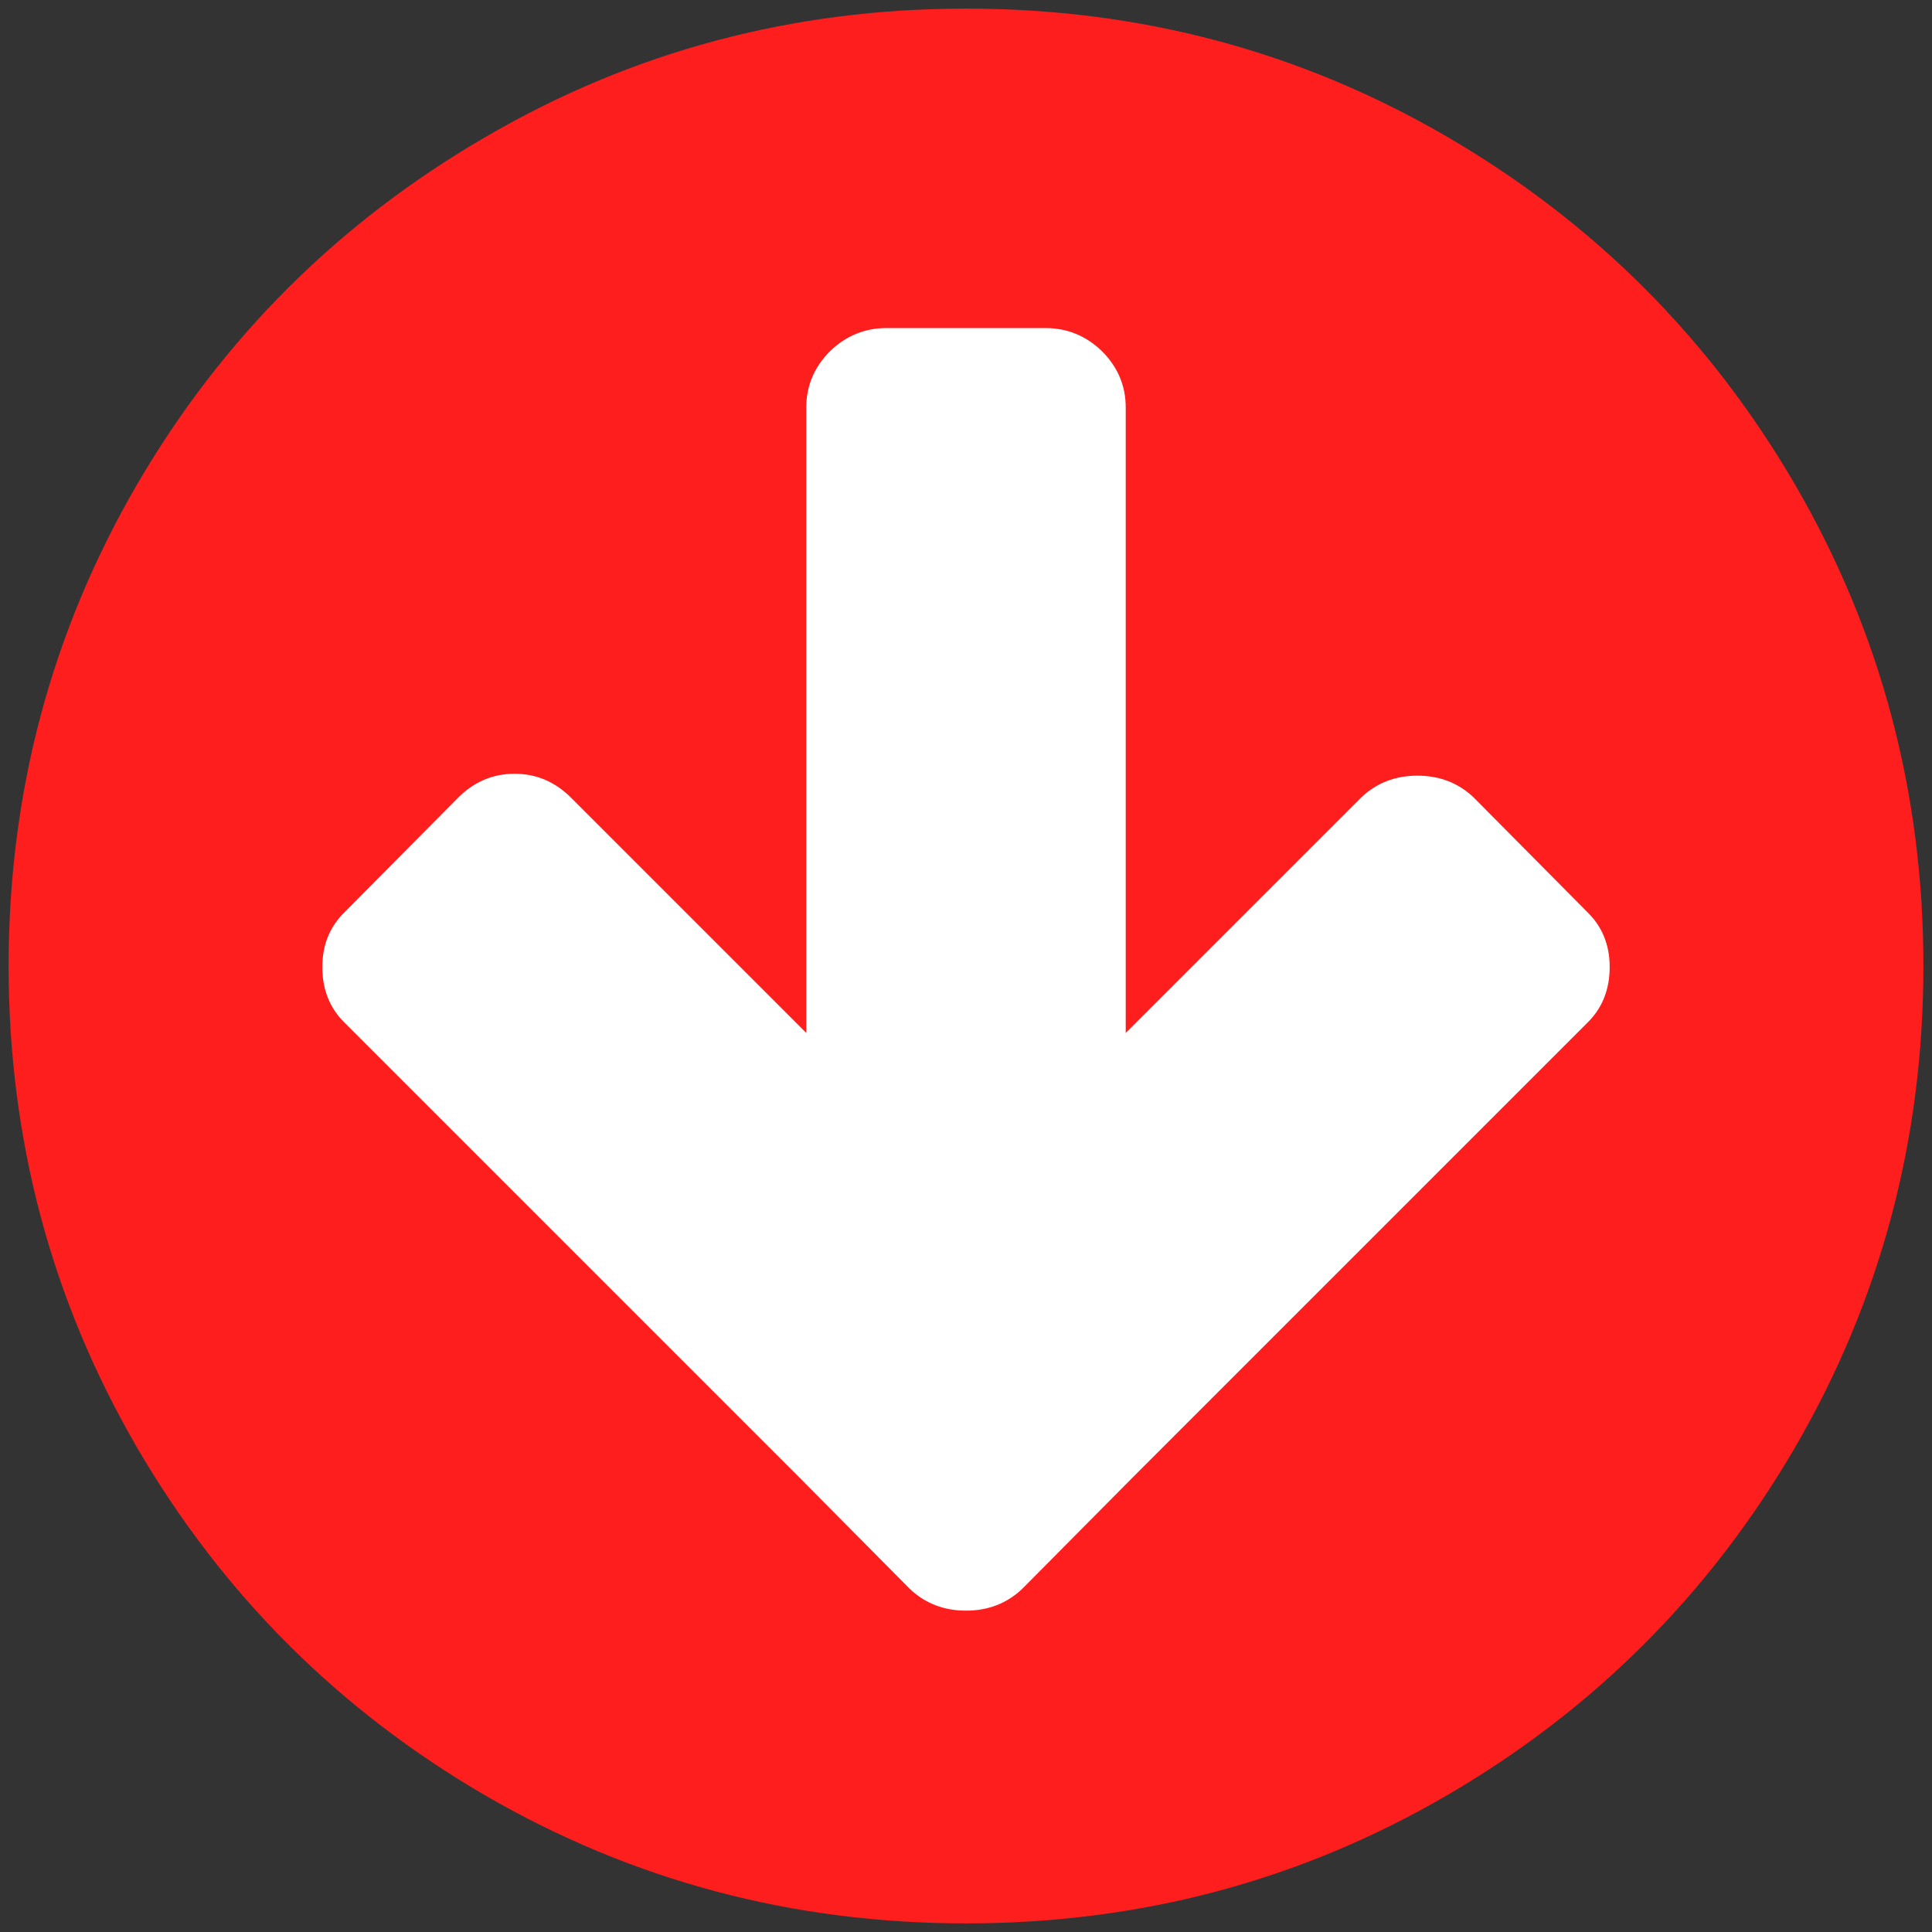 <svg version="1.2" xmlns="http://www.w3.org/2000/svg" viewBox="0 0 202 202" width="100" height="100">
	<rect x="0" y="0" width="202" height="202" fill="#333333" stroke="none"/>
	<title>arrow-down</title>
	<style>
		.s0 { fill: #ffffff } 
		.s1 { fill: #ff1e1e } 
	</style>
	<path id="Path 146" class="s0" d="m101 196c52.5 0 95-42.5 95-95 0-52.5-42.5-95-95-95-52.5 0-95 42.5-95 95 0 52.5 42.5 95 95 95z"/>
	<path id="Path 147" fill-rule="evenodd" class="s1" d="m201.1 101q0 27.2-13.4 50.3-13.4 23-36.4 36.4-23 13.4-50.3 13.4-27.2 0-50.3-13.4-23-13.4-36.4-36.4-13.4-23.1-13.4-50.3 0-27.2 13.4-50.3 13.4-23 36.5-36.4 23-13.4 50.2-13.4 27.3 0 50.3 13.4 23 13.4 36.4 36.4 13.4 23.1 13.4 50.3zm-32.8 0.1q0-3.5-2.4-5.8l-11.8-11.9q-2.4-2.3-5.9-2.3-3.5 0-5.9 2.3l-24.6 24.6v-65.4q0-3.4-2.5-5.9-2.5-2.4-5.9-2.4h-16.6q-3.4 0-5.9 2.4-2.5 2.5-2.5 5.9v65.4l-24.6-24.6q-2.5-2.5-5.9-2.5-3.4 0-5.9 2.5l-11.8 11.9q-2.4 2.3-2.4 5.8 0 3.6 2.4 5.9l47.2 47.2 11.8 11.9q2.4 2.3 5.9 2.3 3.5 0 5.9-2.3l11.8-11.9 47.2-47.2q2.4-2.3 2.4-5.9z"/>
</svg>